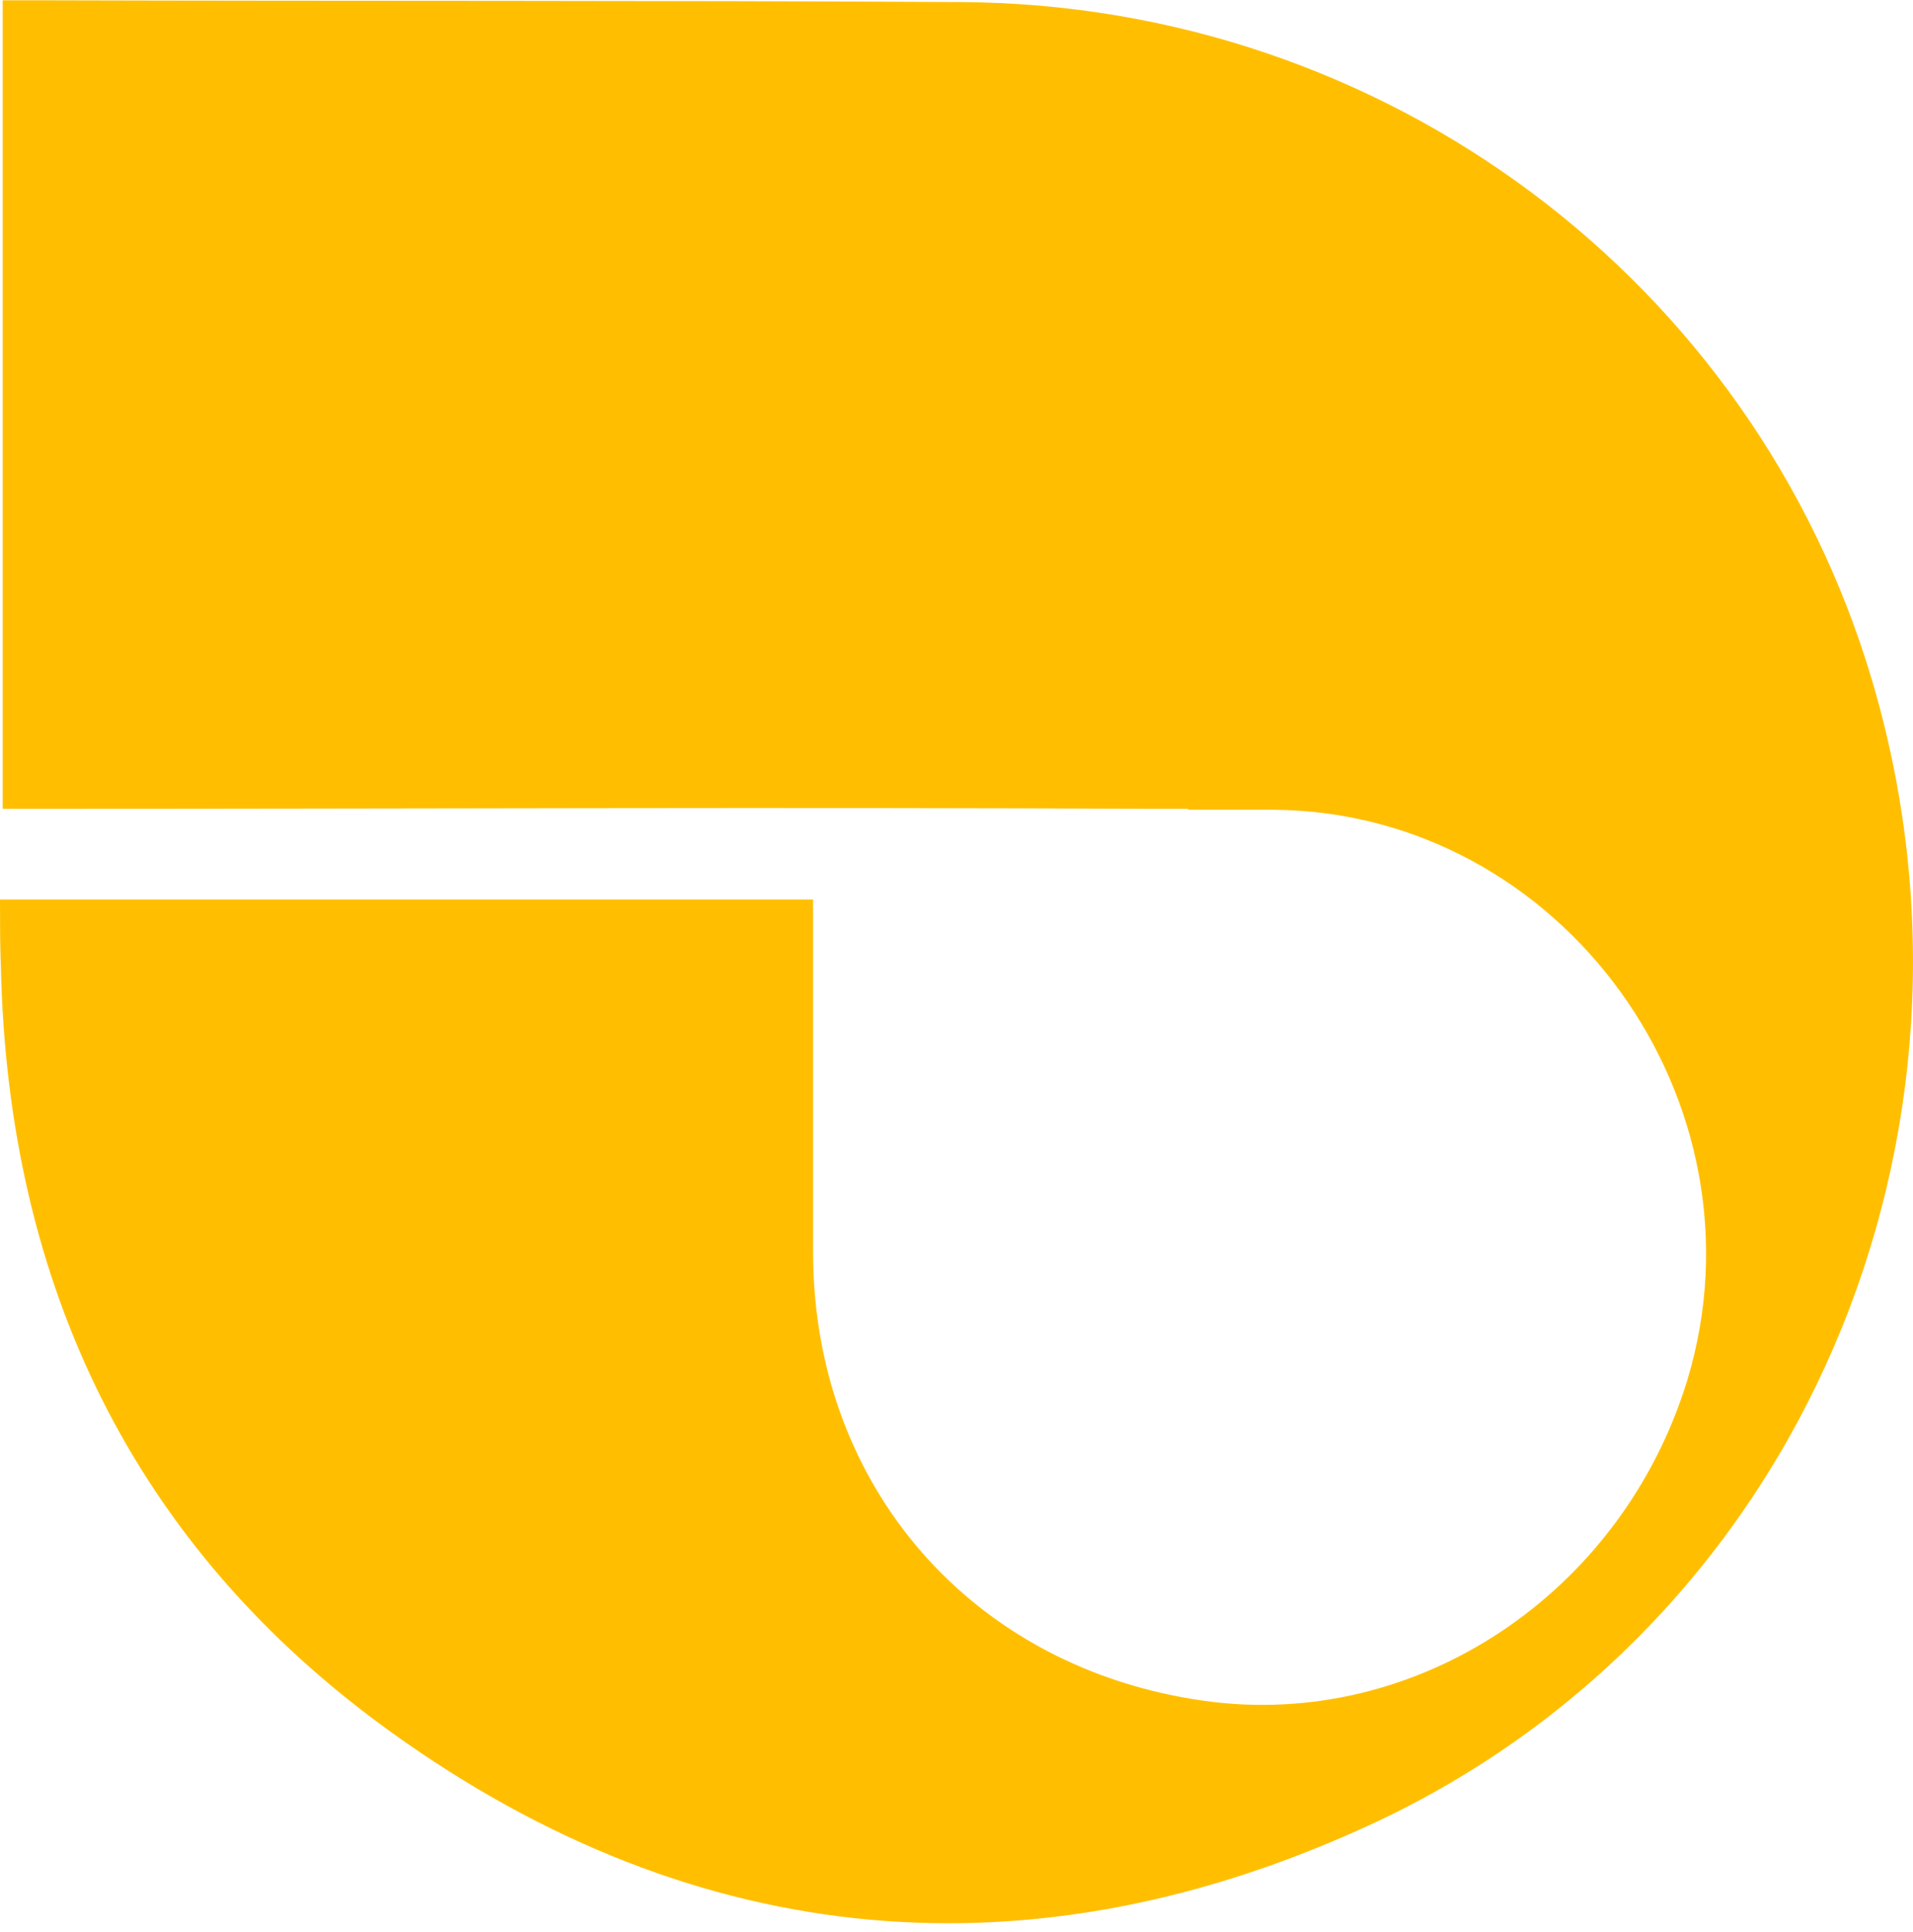 <svg width="100" height="101" viewBox="0 0 100 101" fill="none" xmlns="http://www.w3.org/2000/svg">
<path d="M97.861 35.576C91.669 14.653 72.387 0.25 50.291 0.109C34.247 0.016 18.249 0.063 2.252 0.016H0.141V42.285H2.674C21.815 42.285 40.955 42.191 60.096 42.285H62.113V42.331C63.568 42.331 65.022 42.331 66.523 42.331C81.676 42.425 92.607 57.625 88.197 72.168C84.772 83.334 74.029 90.465 62.958 88.916C50.854 87.228 42.55 77.751 42.503 65.554C42.503 59.408 42.503 53.215 42.503 47.023H-0C-0 48.243 -0 49.415 0.047 50.588C0.422 67.149 6.943 80.847 20.454 90.558C36.498 102.099 54.044 103.553 71.731 95.344C94.155 84.929 104.898 59.314 97.861 35.576Z" fill="#FFBF00"/>
</svg>
